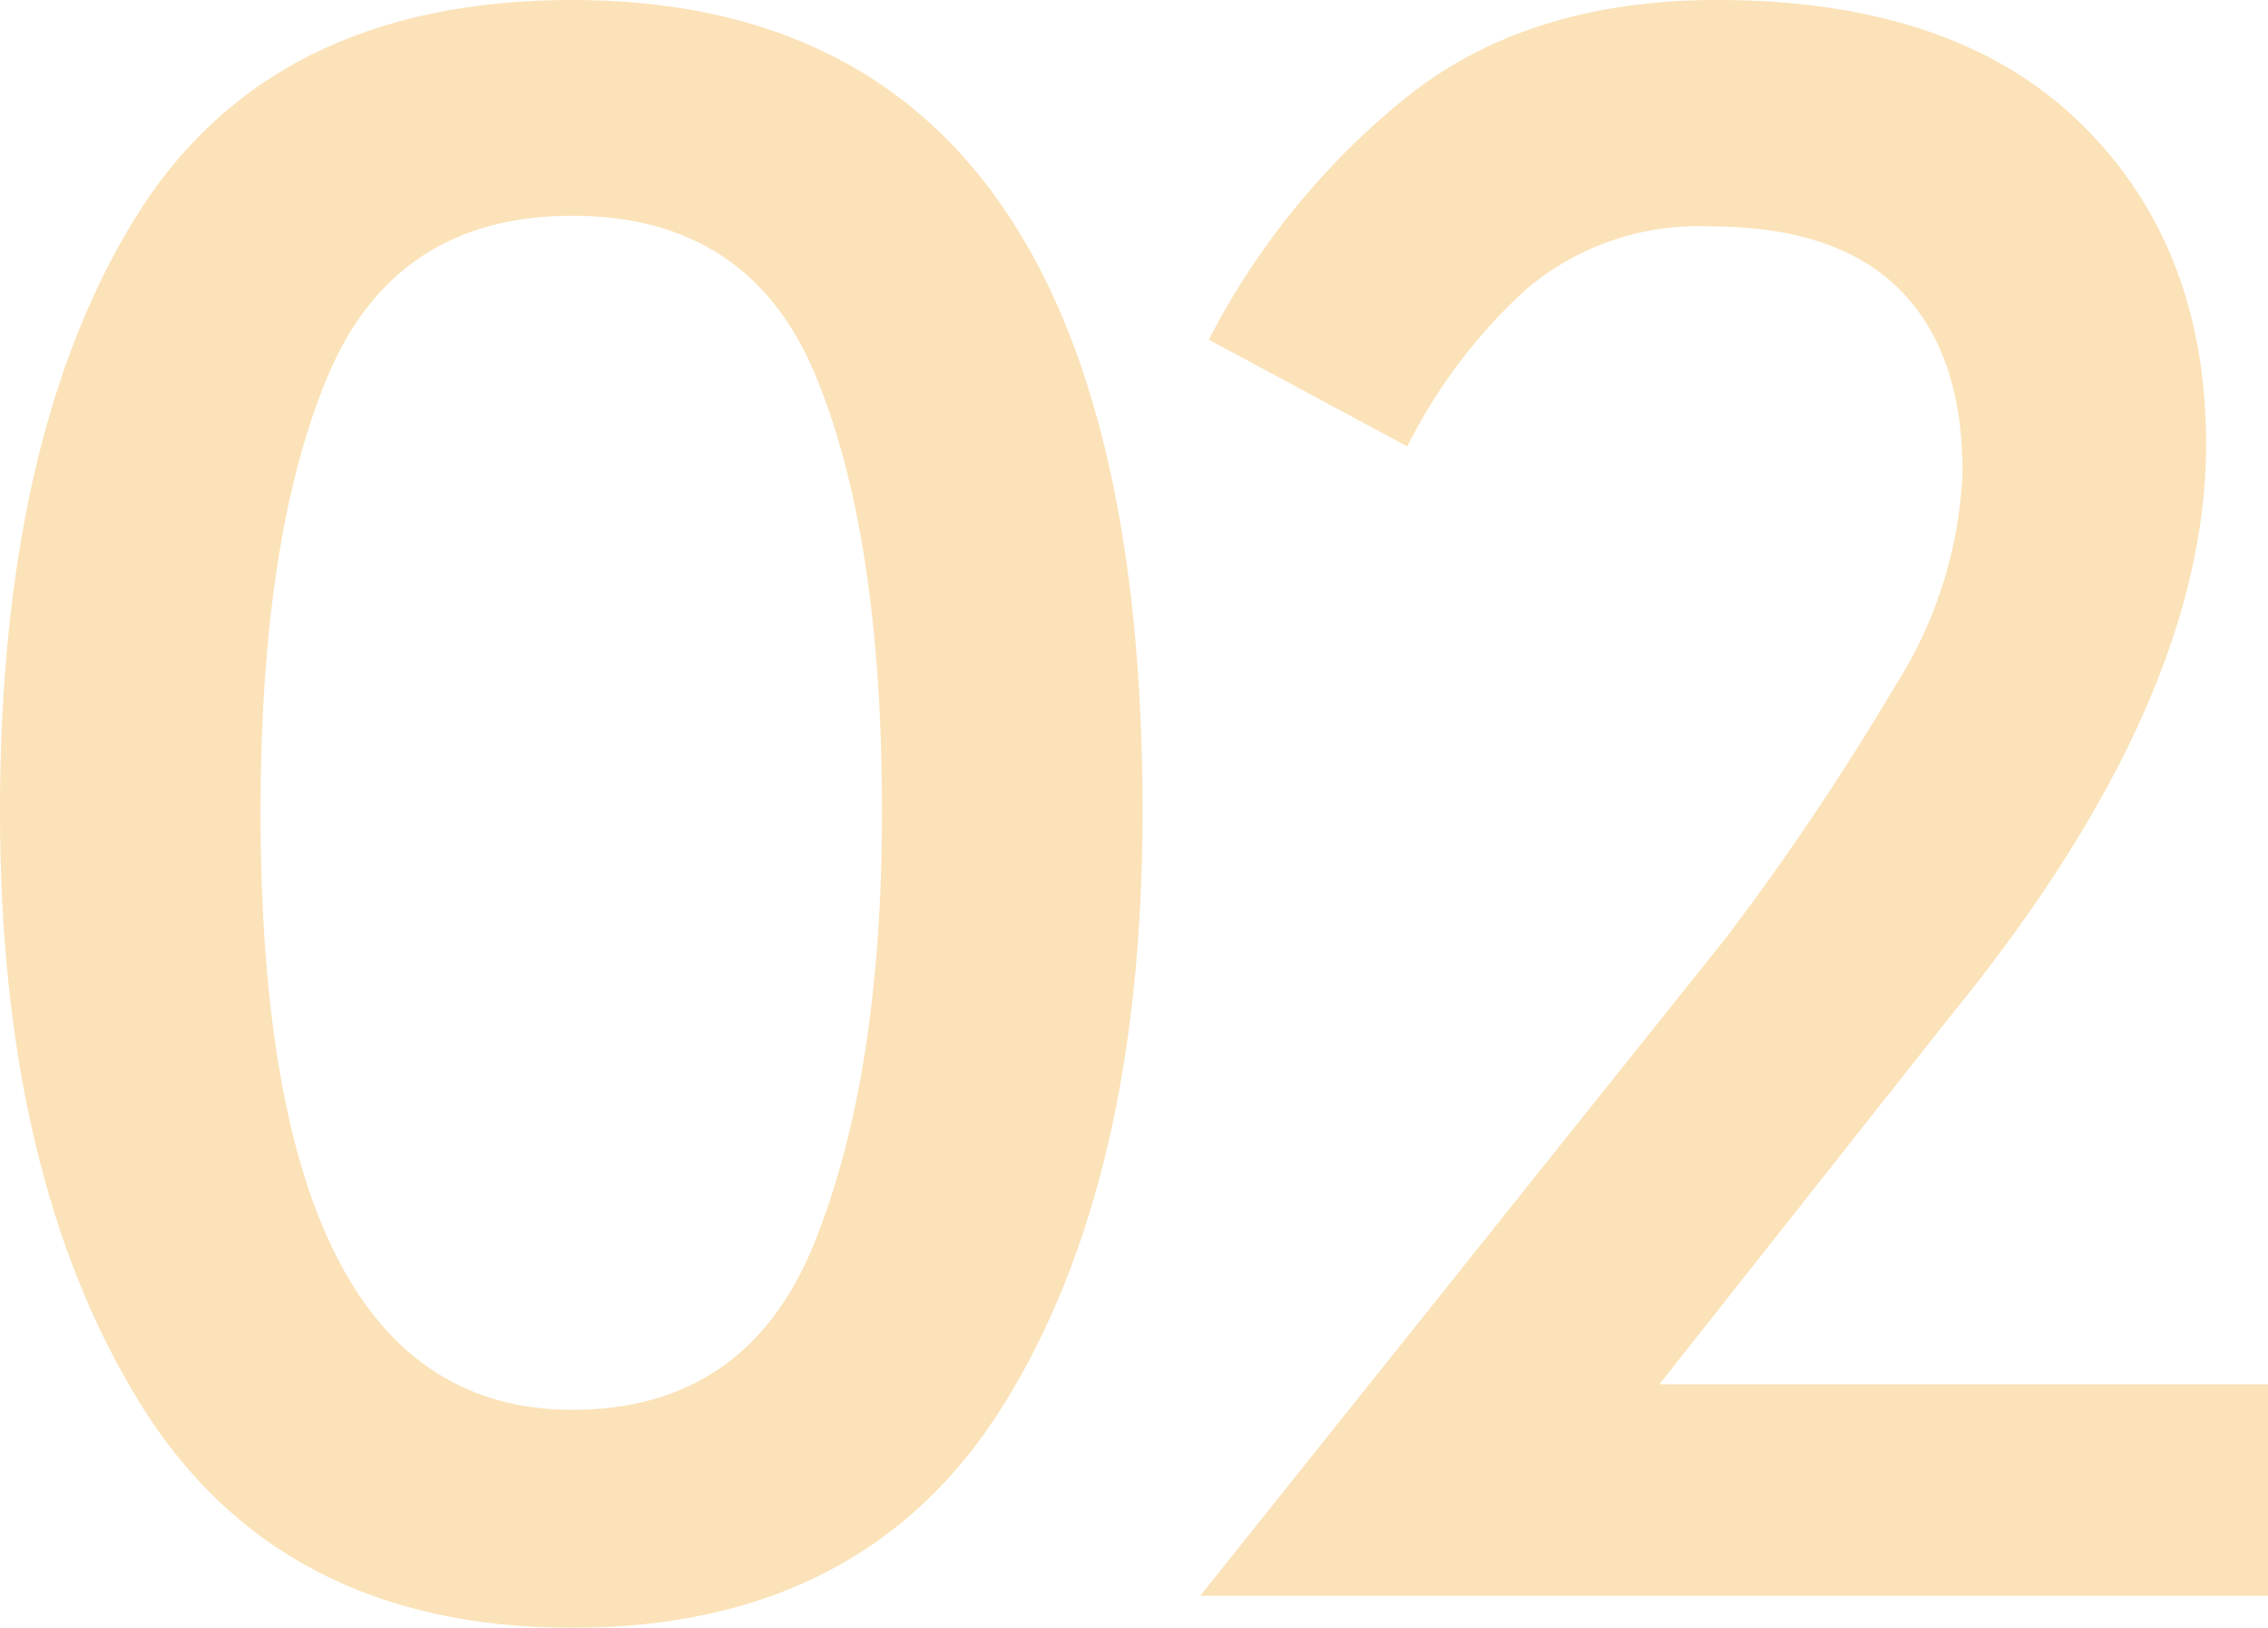 <svg xmlns="http://www.w3.org/2000/svg" xmlns:xlink="http://www.w3.org/1999/xlink" width="99" height="71.034" viewBox="0 0 99 71.034">
  <defs>
    <clipPath id="clip-path">
      <rect id="長方形_1445" data-name="長方形 1445" width="99" height="71.034" fill="none"/>
    </clipPath>
    <clipPath id="clip-path-2">
      <rect id="長方形_1444" data-name="長方形 1444" width="99" height="71.035" fill="none"/>
    </clipPath>
  </defs>
  <g id="_02" data-name="02" clip-path="url(#clip-path)">
    <g id="グループ_1580" data-name="グループ 1580" transform="translate(0 0)">
      <g id="グループ_1579" data-name="グループ 1579" clip-path="url(#clip-path-2)">
        <g id="グループ_1578" data-name="グループ 1578" transform="translate(0 0)" opacity="0.41">
          <g id="グループ_1577" data-name="グループ 1577" transform="translate(0 0)">
            <g id="グループ_1576" data-name="グループ 1576" clip-path="url(#clip-path)">
              <path id="パス_3694" data-name="パス 3694" d="M6.061,61.152Q0,51.274,0,35.423,0,19.112,5.874,9.555T24.984,0q24.89,0,24.889,35.423,0,16.13-6.059,25.87T24.984,71.034q-12.865,0-18.924-9.881m29.5-6.945Q38.5,46.891,38.5,35.423q0-12.024-2.89-19.016T24.984,9.415q-7.739,0-10.674,6.992T11.373,35.423q0,26.1,13.611,26.1,7.642,0,10.58-7.319" transform="translate(0 0)" fill="#f6b852"/>
              <path id="パス_3695" data-name="パス 3695" d="M68.149,40.831a117.755,117.755,0,0,0,7.318-10.908A18.743,18.743,0,0,0,78.4,20.6q0-5.221-2.75-7.97T67.4,9.881a11.591,11.591,0,0,0-8.11,2.8,23.616,23.616,0,0,0-5.127,6.8L45.5,14.823A32.994,32.994,0,0,1,54.073,4.288Q59.387,0,67.684,0,78.03,0,83.531,5.36t5.5,14.03q0,11.28-11.186,24.983L65.167,60.407H91.734v9.23H45.124Z" transform="translate(7.266 0)" fill="#f6b852"/>
            </g>
          </g>
        </g>
      </g>
    </g>
  </g>
</svg>
